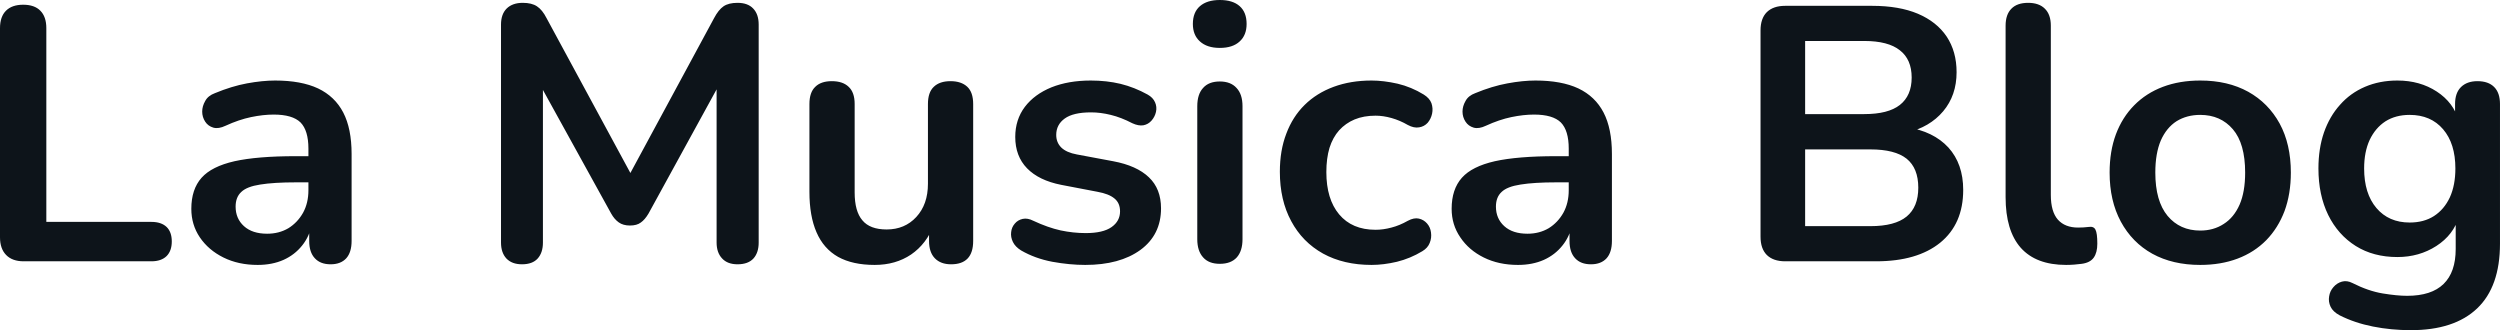<svg fill="#0d141a" viewBox="0 0 158.631 20.953" height="100%" width="100%" xmlns="http://www.w3.org/2000/svg"><path preserveAspectRatio="none" d="M9.61 16.58L1.50 16.58Q0.78 16.58 0.39 16.18Q0 15.78 0 15.06L0 15.06L0 1.79Q0 1.06 0.38 0.68Q0.76 0.30 1.47 0.30L1.47 0.30Q2.19 0.30 2.56 0.68Q2.94 1.06 2.94 1.79L2.94 1.79L2.94 14.08L9.61 14.08Q10.23 14.08 10.57 14.40Q10.90 14.72 10.90 15.32L10.90 15.32Q10.90 15.92 10.57 16.25Q10.23 16.58 9.61 16.58L9.61 16.58ZM16.35 16.81L16.35 16.81Q15.13 16.81 14.18 16.34Q13.23 15.87 12.68 15.06Q12.14 14.26 12.14 13.25L12.14 13.25Q12.14 12.01 12.79 11.28Q13.43 10.56 14.88 10.23Q16.33 9.91 18.77 9.91L18.77 9.91L19.92 9.91L19.92 11.57L18.79 11.57Q17.37 11.57 16.51 11.71Q15.66 11.84 15.31 12.18Q14.95 12.51 14.95 13.11L14.95 13.11Q14.95 13.87 15.48 14.35Q16.01 14.83 16.95 14.83L16.95 14.83Q17.71 14.83 18.30 14.48Q18.88 14.12 19.23 13.50Q19.57 12.88 19.57 12.07L19.57 12.07L19.57 9.43Q19.57 8.28 19.07 7.77Q18.56 7.27 17.37 7.27L17.37 7.27Q16.70 7.27 15.93 7.43Q15.16 7.59 14.31 7.98L14.31 7.98Q13.87 8.19 13.54 8.10Q13.20 8.00 13.02 7.72Q12.83 7.43 12.83 7.08Q12.83 6.74 13.02 6.41Q13.20 6.07 13.64 5.91L13.64 5.91Q14.70 5.47 15.67 5.29Q16.65 5.11 17.46 5.11L17.46 5.11Q19.11 5.11 20.18 5.61Q21.25 6.12 21.78 7.14Q22.31 8.16 22.31 9.77L22.31 9.77L22.31 15.29Q22.31 16.01 21.97 16.39Q21.62 16.77 20.98 16.77L20.98 16.77Q20.33 16.77 19.98 16.39Q19.62 16.01 19.62 15.29L19.62 15.29L19.62 14.19L19.80 14.19Q19.64 15.00 19.17 15.58Q18.70 16.17 17.99 16.49Q17.27 16.81 16.35 16.81ZM33.12 16.77L33.12 16.77Q32.48 16.77 32.13 16.40Q31.79 16.03 31.79 15.39L31.79 15.39L31.79 1.56Q31.79 0.90 32.15 0.54Q32.52 0.18 33.17 0.18L33.17 0.18Q33.74 0.18 34.07 0.40Q34.41 0.62 34.68 1.15L34.68 1.15L40.37 11.66L39.63 11.66L45.31 1.15Q45.59 0.62 45.91 0.40Q46.23 0.18 46.80 0.18L46.80 0.18Q47.45 0.18 47.79 0.54Q48.14 0.90 48.14 1.56L48.14 1.56L48.14 15.39Q48.14 16.03 47.81 16.40Q47.47 16.77 46.80 16.77L46.80 16.77Q46.16 16.77 45.82 16.40Q45.47 16.03 45.47 15.39L45.47 15.39L45.47 4.74L45.98 4.74L41.15 13.55Q40.92 13.94 40.66 14.12Q40.41 14.31 39.97 14.31L39.97 14.31Q39.54 14.31 39.26 14.11Q38.98 13.91 38.78 13.55L38.78 13.55L33.90 4.71L34.45 4.71L34.45 15.39Q34.45 16.03 34.12 16.40Q33.79 16.77 33.12 16.77ZM55.50 16.81L55.50 16.81Q54.10 16.81 53.18 16.30Q52.26 15.78 51.81 14.74Q51.36 13.71 51.36 12.17L51.36 12.17L51.36 6.60Q51.36 5.86 51.73 5.51Q52.09 5.15 52.78 5.15L52.78 5.15Q53.48 5.15 53.85 5.51Q54.23 5.86 54.23 6.60L54.23 6.60L54.23 12.21Q54.23 13.41 54.72 13.98Q55.20 14.56 56.26 14.56L56.26 14.56Q57.41 14.56 58.14 13.77Q58.88 12.97 58.88 11.66L58.88 11.66L58.88 6.60Q58.88 5.86 59.25 5.51Q59.62 5.15 60.31 5.15L60.31 5.15Q61.00 5.15 61.38 5.51Q61.75 5.86 61.75 6.60L61.75 6.60L61.75 15.29Q61.75 16.77 60.35 16.77L60.35 16.77Q59.69 16.77 59.32 16.39Q58.95 16.01 58.95 15.29L58.95 15.29L58.95 13.55L59.27 14.24Q58.79 15.48 57.81 16.15Q56.83 16.81 55.50 16.81ZM68.86 16.81L68.86 16.81Q67.87 16.81 66.77 16.61Q65.67 16.40 64.79 15.89L64.79 15.89Q64.42 15.66 64.27 15.35Q64.12 15.04 64.16 14.73Q64.19 14.42 64.39 14.19Q64.58 13.96 64.89 13.89Q65.20 13.82 65.57 14.01L65.57 14.01Q66.49 14.44 67.30 14.62Q68.10 14.79 68.89 14.79L68.89 14.79Q69.99 14.79 70.53 14.41Q71.07 14.03 71.07 13.41L71.07 13.41Q71.07 12.88 70.71 12.59Q70.36 12.30 69.64 12.17L69.64 12.17L67.34 11.73Q65.92 11.45 65.17 10.68Q64.42 9.91 64.42 8.69L64.42 8.69Q64.42 7.59 65.03 6.78Q65.64 5.98 66.72 5.54Q67.80 5.11 69.21 5.11L69.21 5.11Q70.22 5.11 71.10 5.32Q71.99 5.54 72.82 6.00L72.82 6.00Q73.16 6.19 73.29 6.49Q73.42 6.78 73.35 7.10Q73.28 7.41 73.07 7.65Q72.86 7.89 72.55 7.95Q72.24 8.00 71.85 7.82L71.85 7.82Q71.14 7.45 70.48 7.29Q69.83 7.13 69.23 7.13L69.23 7.13Q68.10 7.13 67.56 7.52Q67.02 7.91 67.02 8.56L67.02 8.56Q67.02 9.04 67.34 9.36Q67.67 9.68 68.33 9.80L68.33 9.80L70.63 10.23Q72.13 10.51 72.90 11.25Q73.67 11.98 73.67 13.22L73.67 13.22Q73.67 14.90 72.36 15.86Q71.05 16.81 68.86 16.81ZM77.40 16.74L77.40 16.74Q76.70 16.74 76.34 16.33Q75.97 15.92 75.97 15.18L75.97 15.18L75.97 6.74Q75.97 5.98 76.34 5.58Q76.70 5.17 77.40 5.17L77.40 5.17Q78.09 5.17 78.46 5.58Q78.84 5.98 78.84 6.74L78.84 6.74L78.84 15.18Q78.84 15.92 78.48 16.33Q78.11 16.74 77.40 16.74ZM77.40 3.04L77.40 3.04Q76.59 3.04 76.14 2.63Q75.69 2.23 75.69 1.52L75.69 1.52Q75.69 0.78 76.14 0.39Q76.59 0 77.40 0L77.40 0Q78.22 0 78.66 0.39Q79.10 0.78 79.10 1.52L79.10 1.52Q79.10 2.23 78.66 2.63Q78.22 3.04 77.40 3.04ZM87.03 16.81L87.03 16.81Q85.26 16.81 83.95 16.09Q82.64 15.36 81.93 14.03Q81.21 12.70 81.21 10.90L81.21 10.90Q81.21 9.54 81.62 8.48Q82.02 7.41 82.78 6.66Q83.54 5.91 84.62 5.51Q85.70 5.11 87.03 5.11L87.03 5.11Q87.79 5.11 88.68 5.31Q89.56 5.52 90.34 6.00L90.34 6.00Q90.71 6.23 90.83 6.55Q90.94 6.88 90.87 7.21Q90.80 7.54 90.59 7.79Q90.37 8.03 90.05 8.08Q89.72 8.14 89.33 7.93L89.33 7.93Q88.83 7.64 88.30 7.49Q87.77 7.34 87.28 7.34L87.28 7.34Q86.53 7.34 85.95 7.58Q85.38 7.82 84.97 8.27Q84.57 8.72 84.36 9.38Q84.16 10.05 84.16 10.92L84.16 10.92Q84.16 12.63 84.97 13.60Q85.79 14.58 87.28 14.58L87.28 14.58Q87.77 14.58 88.29 14.44Q88.80 14.31 89.33 14.01L89.33 14.01Q89.72 13.80 90.03 13.87Q90.34 13.94 90.55 14.18Q90.76 14.42 90.80 14.75Q90.85 15.09 90.72 15.41Q90.60 15.73 90.25 15.94L90.25 15.94Q89.49 16.40 88.64 16.61Q87.79 16.81 87.03 16.81ZM96.32 16.81L96.32 16.81Q95.10 16.81 94.15 16.34Q93.20 15.87 92.66 15.06Q92.11 14.26 92.11 13.25L92.11 13.25Q92.11 12.01 92.76 11.28Q93.40 10.56 94.85 10.23Q96.30 9.91 98.74 9.91L98.74 9.91L99.89 9.91L99.89 11.57L98.76 11.57Q97.34 11.57 96.48 11.71Q95.63 11.84 95.28 12.18Q94.92 12.51 94.92 13.11L94.92 13.11Q94.92 13.87 95.45 14.35Q95.98 14.83 96.92 14.83L96.92 14.83Q97.68 14.83 98.27 14.48Q98.85 14.12 99.20 13.50Q99.54 12.88 99.54 12.07L99.54 12.07L99.54 9.43Q99.54 8.28 99.04 7.77Q98.53 7.27 97.34 7.27L97.34 7.27Q96.67 7.27 95.90 7.43Q95.13 7.59 94.28 7.98L94.28 7.98Q93.84 8.19 93.51 8.10Q93.17 8.00 92.99 7.72Q92.80 7.43 92.80 7.08Q92.80 6.74 92.99 6.41Q93.17 6.07 93.61 5.91L93.61 5.91Q94.67 5.47 95.65 5.29Q96.62 5.11 97.43 5.11L97.43 5.11Q99.08 5.11 100.15 5.61Q101.22 6.12 101.75 7.14Q102.28 8.16 102.28 9.77L102.28 9.77L102.28 15.29Q102.28 16.01 101.94 16.39Q101.59 16.77 100.95 16.77L100.95 16.77Q100.30 16.77 99.95 16.39Q99.59 16.01 99.59 15.29L99.59 15.29L99.59 14.19L99.77 14.19Q99.61 15.00 99.14 15.58Q98.67 16.17 97.96 16.49Q97.24 16.81 96.32 16.81ZM119.05 16.58L113.27 16.58Q112.52 16.58 112.11 16.18Q111.71 15.78 111.71 15.02L111.71 15.02L111.71 1.93Q111.71 1.17 112.11 0.77Q112.52 0.37 113.27 0.37L113.27 0.37L118.80 0.37Q120.50 0.37 121.69 0.87Q122.89 1.38 123.52 2.32Q124.15 3.27 124.15 4.58L124.15 4.58Q124.15 6.05 123.30 7.06Q122.45 8.07 120.98 8.42L120.98 8.42L120.98 8.07Q122.68 8.33 123.63 9.36Q124.57 10.40 124.57 12.05L124.57 12.05Q124.57 14.21 123.11 15.40Q121.65 16.58 119.05 16.58L119.05 16.58ZM114.54 9.48L114.54 14.35L118.68 14.35Q120.24 14.35 120.98 13.74Q121.72 13.13 121.72 11.91L121.72 11.91Q121.72 10.67 120.98 10.07Q120.24 9.48 118.68 9.48L118.68 9.48L114.54 9.48ZM114.54 2.60L114.54 7.24L118.29 7.24Q119.81 7.24 120.55 6.66Q121.30 6.07 121.30 4.92L121.30 4.92Q121.30 3.77 120.55 3.19Q119.81 2.60 118.29 2.60L118.29 2.60L114.54 2.60ZM131.10 16.81L131.10 16.81Q129.19 16.81 128.22 15.72Q127.26 14.63 127.26 12.51L127.26 12.51L127.26 1.63Q127.26 0.92 127.63 0.55Q127.99 0.18 128.69 0.18L128.69 0.18Q129.38 0.18 129.75 0.55Q130.13 0.92 130.13 1.63L130.13 1.63L130.13 12.37Q130.13 13.43 130.58 13.94Q131.03 14.44 131.86 14.44L131.86 14.44Q132.04 14.44 132.20 14.43Q132.37 14.42 132.53 14.40L132.53 14.40Q132.85 14.35 132.96 14.57Q133.08 14.79 133.08 15.46L133.08 15.46Q133.08 16.03 132.85 16.35Q132.62 16.67 132.09 16.74L132.09 16.74Q131.86 16.77 131.61 16.79Q131.35 16.81 131.10 16.81ZM139.61 16.81L139.61 16.81Q137.86 16.81 136.57 16.10Q135.29 15.39 134.57 14.06Q133.86 12.74 133.86 10.95L133.86 10.95Q133.86 9.59 134.26 8.52Q134.66 7.45 135.42 6.68Q136.18 5.91 137.24 5.51Q138.30 5.11 139.61 5.11L139.61 5.11Q141.36 5.11 142.65 5.82Q143.93 6.53 144.65 7.84Q145.36 9.15 145.36 10.95L145.36 10.95Q145.36 12.30 144.96 13.39Q144.55 14.47 143.80 15.24Q143.04 16.01 141.98 16.41Q140.92 16.81 139.61 16.81ZM139.61 14.63L139.61 14.63Q140.46 14.63 141.10 14.21Q141.75 13.80 142.11 12.98Q142.46 12.17 142.46 10.95L142.46 10.95Q142.46 9.11 141.68 8.20Q140.90 7.29 139.61 7.29L139.61 7.29Q138.76 7.29 138.11 7.69Q137.47 8.10 137.11 8.91Q136.76 9.73 136.76 10.95L136.76 10.95Q136.76 12.76 137.54 13.70Q138.32 14.63 139.61 14.63ZM152.97 20.95L152.97 20.95Q151.73 20.95 150.57 20.72Q149.41 20.49 148.46 20.01L148.46 20.01Q148.03 19.78 147.88 19.46Q147.73 19.14 147.79 18.80Q147.84 18.47 148.06 18.22Q148.28 17.96 148.60 17.87Q148.92 17.78 149.27 17.96L149.27 17.96Q150.28 18.47 151.19 18.62Q152.10 18.77 152.74 18.77L152.74 18.77Q154.28 18.77 155.05 18.02Q155.82 17.27 155.82 15.80L155.82 15.80L155.82 13.73L156.03 13.73Q155.69 14.90 154.59 15.61Q153.50 16.31 152.12 16.31L152.12 16.31Q150.60 16.31 149.48 15.61Q148.35 14.90 147.73 13.64Q147.11 12.37 147.11 10.69L147.11 10.69Q147.11 9.43 147.46 8.41Q147.82 7.38 148.48 6.65Q149.13 5.91 150.06 5.51Q150.99 5.11 152.12 5.11L152.12 5.11Q153.55 5.11 154.62 5.81Q155.69 6.51 156.01 7.66L156.01 7.66L155.78 8.23L155.78 6.60Q155.78 5.89 156.16 5.52Q156.54 5.15 157.20 5.15L157.20 5.15Q157.89 5.15 158.26 5.52Q158.63 5.89 158.63 6.60L158.63 6.60L158.63 15.46Q158.63 18.19 157.18 19.57Q155.73 20.95 152.97 20.95ZM152.90 14.12L152.90 14.12Q153.80 14.12 154.44 13.71Q155.09 13.29 155.45 12.52Q155.80 11.75 155.80 10.69L155.80 10.69Q155.80 9.11 155.02 8.20Q154.24 7.29 152.90 7.29L152.90 7.29Q152.01 7.29 151.36 7.70Q150.72 8.12 150.36 8.88Q150.01 9.64 150.01 10.69L150.01 10.69Q150.01 12.28 150.79 13.20Q151.57 14.12 152.90 14.12Z"></path></svg>